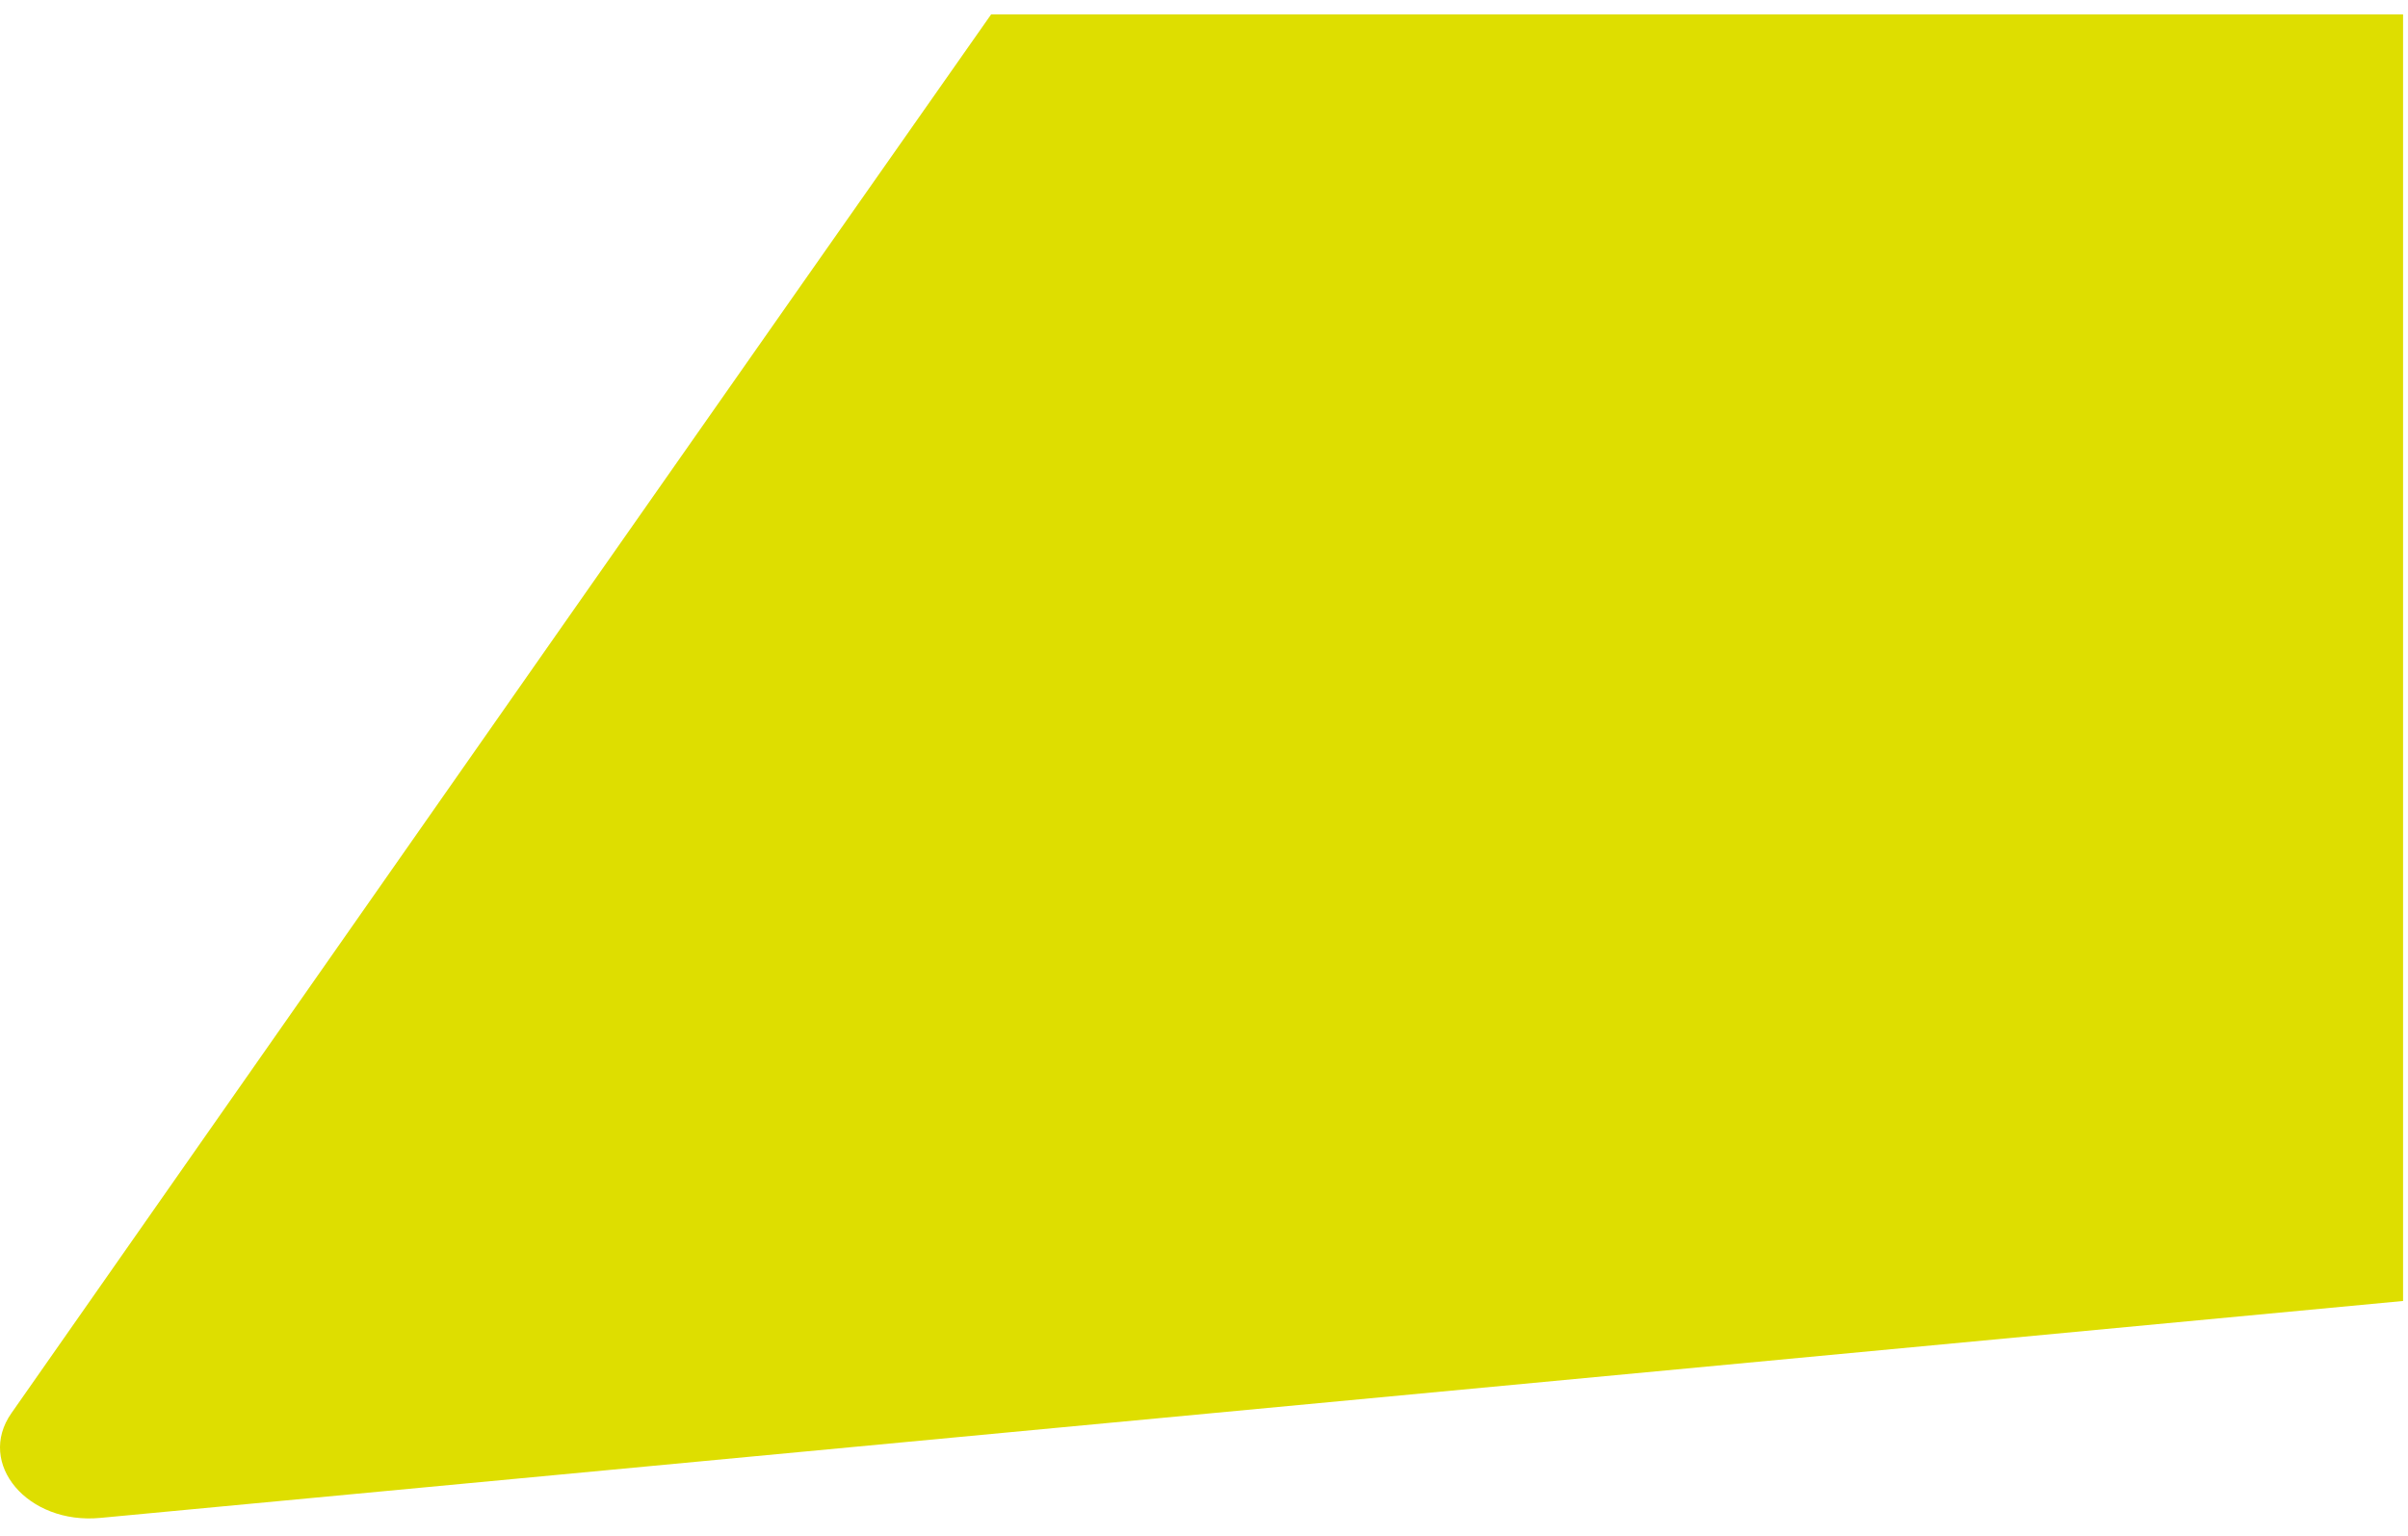 <svg xmlns="http://www.w3.org/2000/svg" width="105" height="67" viewBox="0 0 105 67" fill="none">
                                <path d="M104.785 0.628H43.218C33.079 15.065 17.404 37.462 0.497 61.634C-1.045 63.836 1.212 66.5 4.37 66.201L104.785 56.74V0.628Z" fill="#DEDE00"/>
                            </svg>